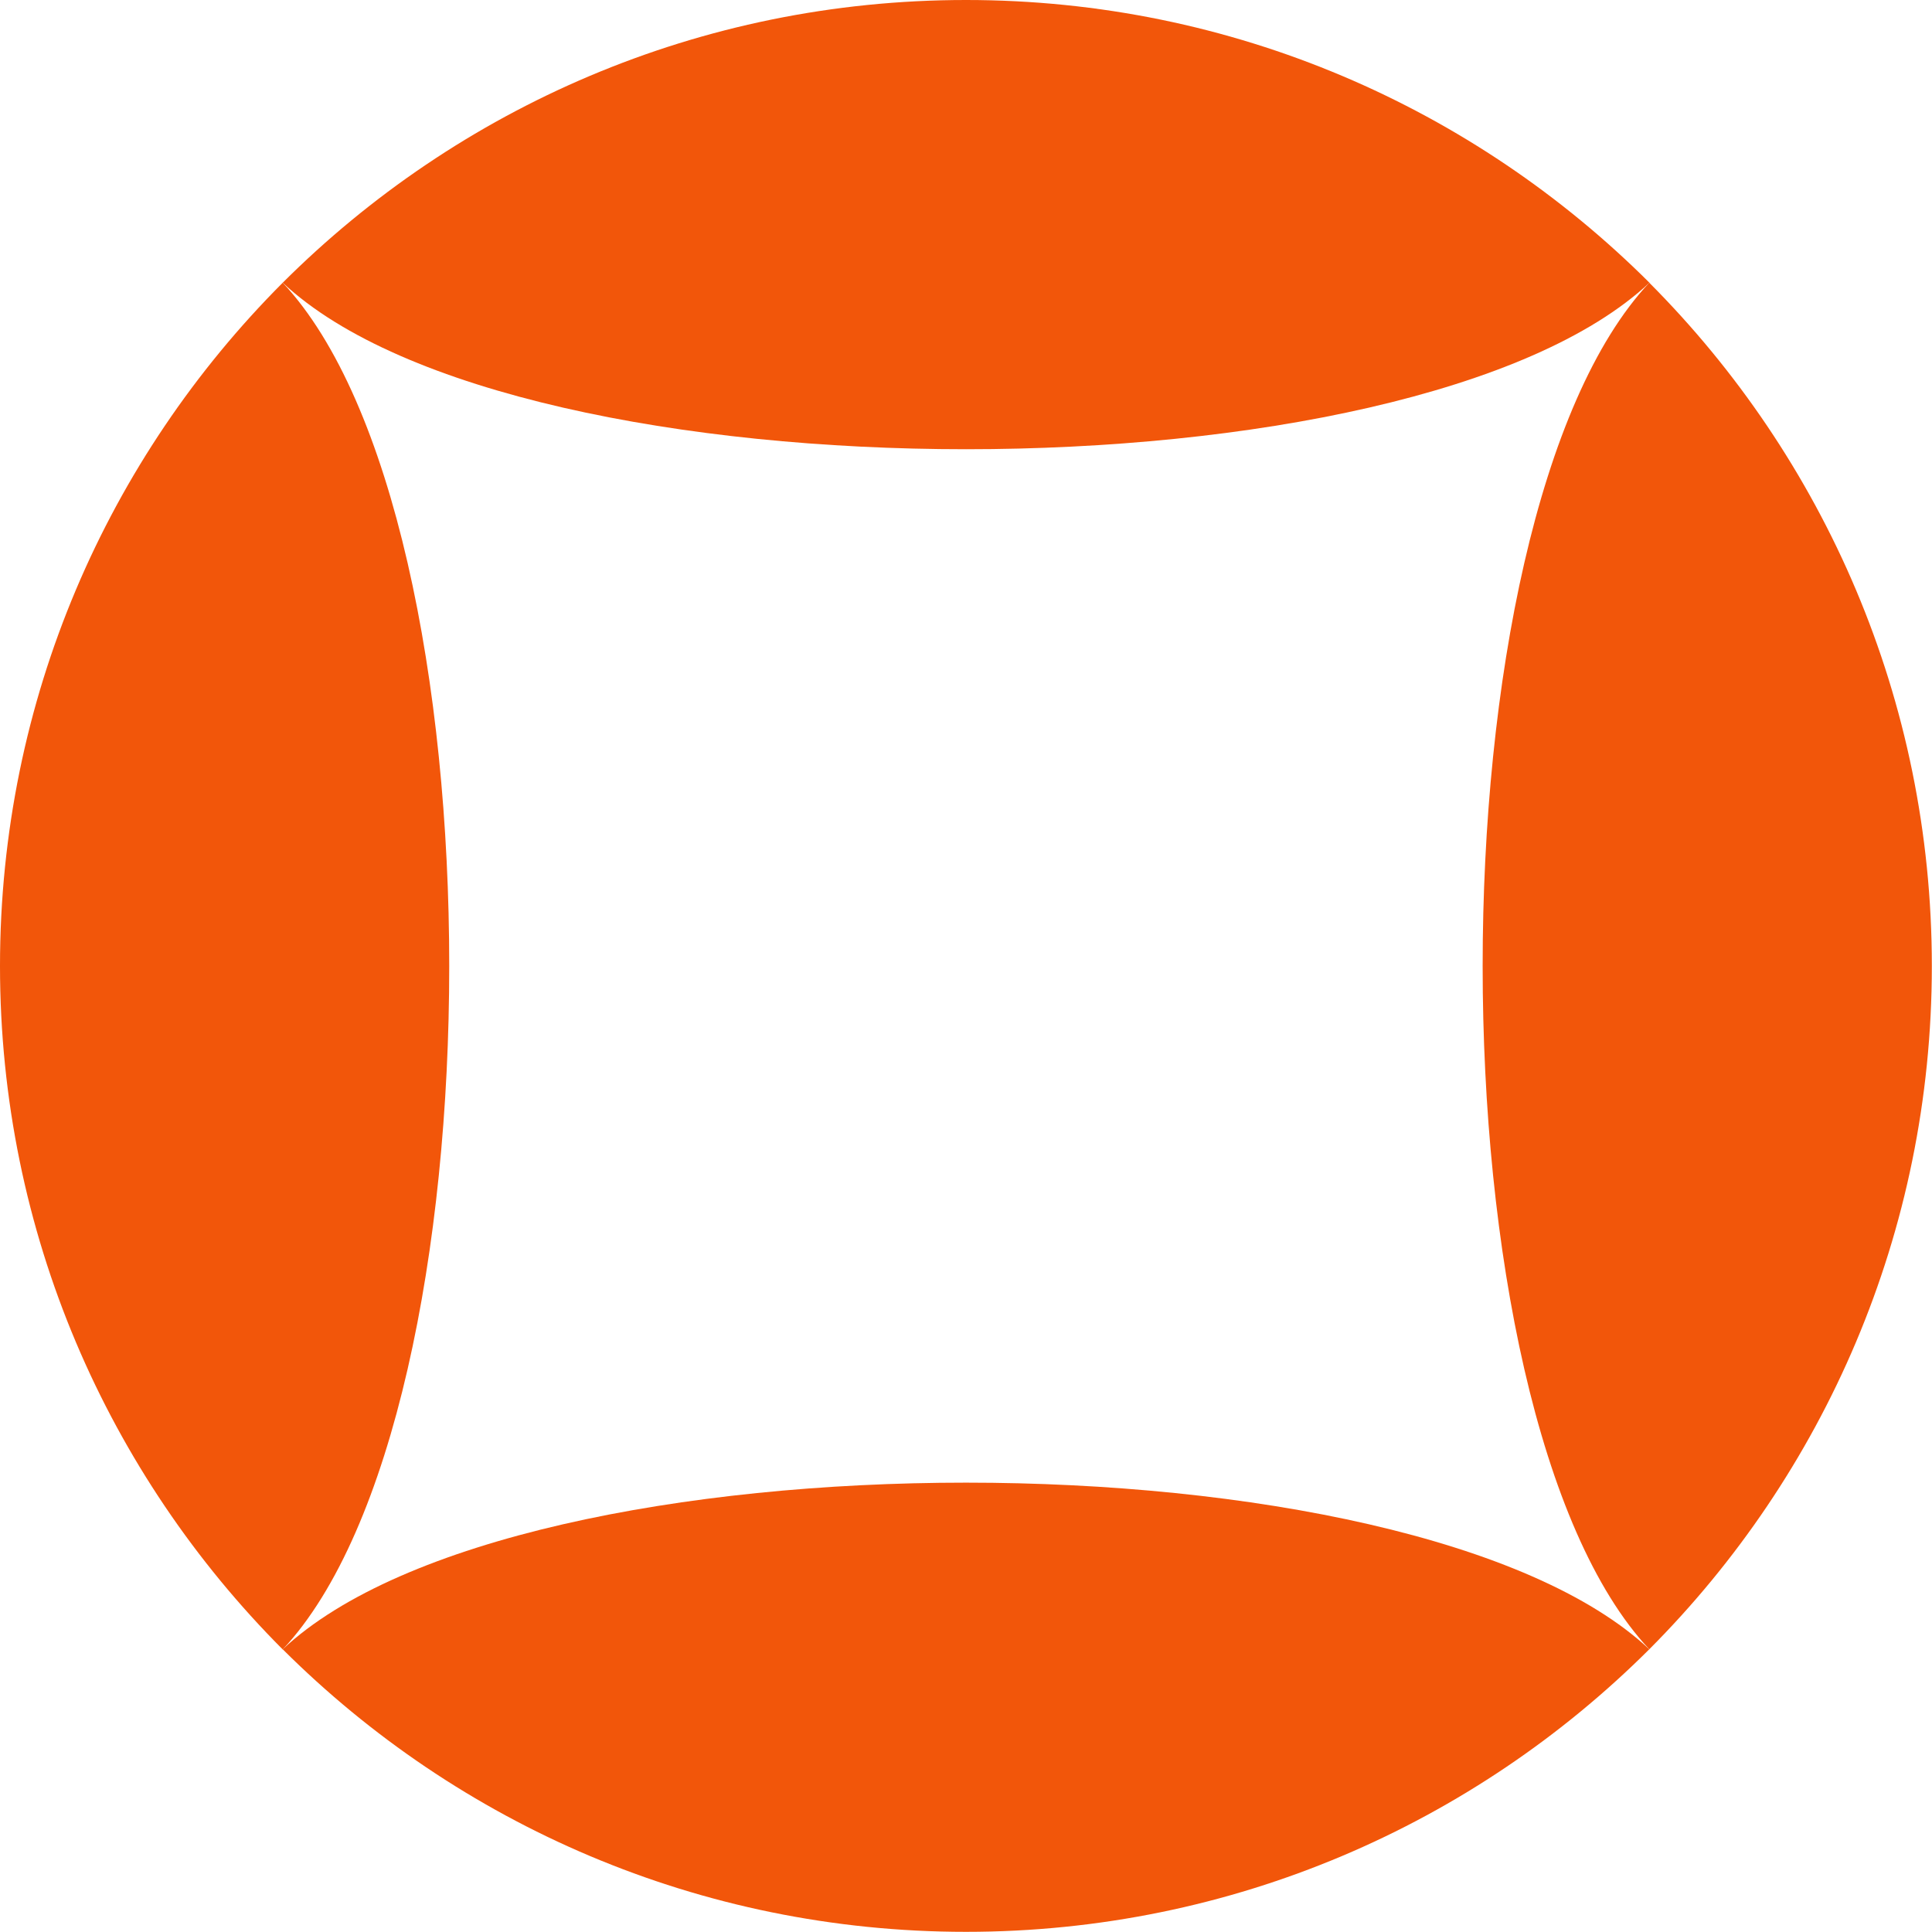 <?xml version="1.0" encoding="UTF-8"?> <svg xmlns="http://www.w3.org/2000/svg" width="12" height="12" viewBox="0 0 12 12" fill="none"> <path d="M1.756 1.756C0.671 2.843 0 4.343 0 6C0 7.657 0.671 9.157 1.756 10.245C3.135 8.772 3.135 3.228 1.756 1.756Z" fill="#F2560A"></path> <path d="M10.245 1.756C9.157 0.671 7.657 0 6 0C4.343 0 2.843 0.671 1.756 1.756C3.228 3.135 8.772 3.135 10.245 1.756Z" fill="#F2560A"></path> <path d="M10.244 10.244C11.328 9.157 11.999 7.657 11.999 6C11.999 4.343 11.328 2.843 10.244 1.756C8.864 3.228 8.864 8.772 10.244 10.244Z" fill="#F2560A"></path> <path d="M1.756 10.244C2.843 11.328 4.343 11.999 6 11.999C7.657 11.999 9.157 11.328 10.244 10.244C8.772 8.864 3.228 8.864 1.756 10.244Z" fill="#F2560A"></path> </svg> 